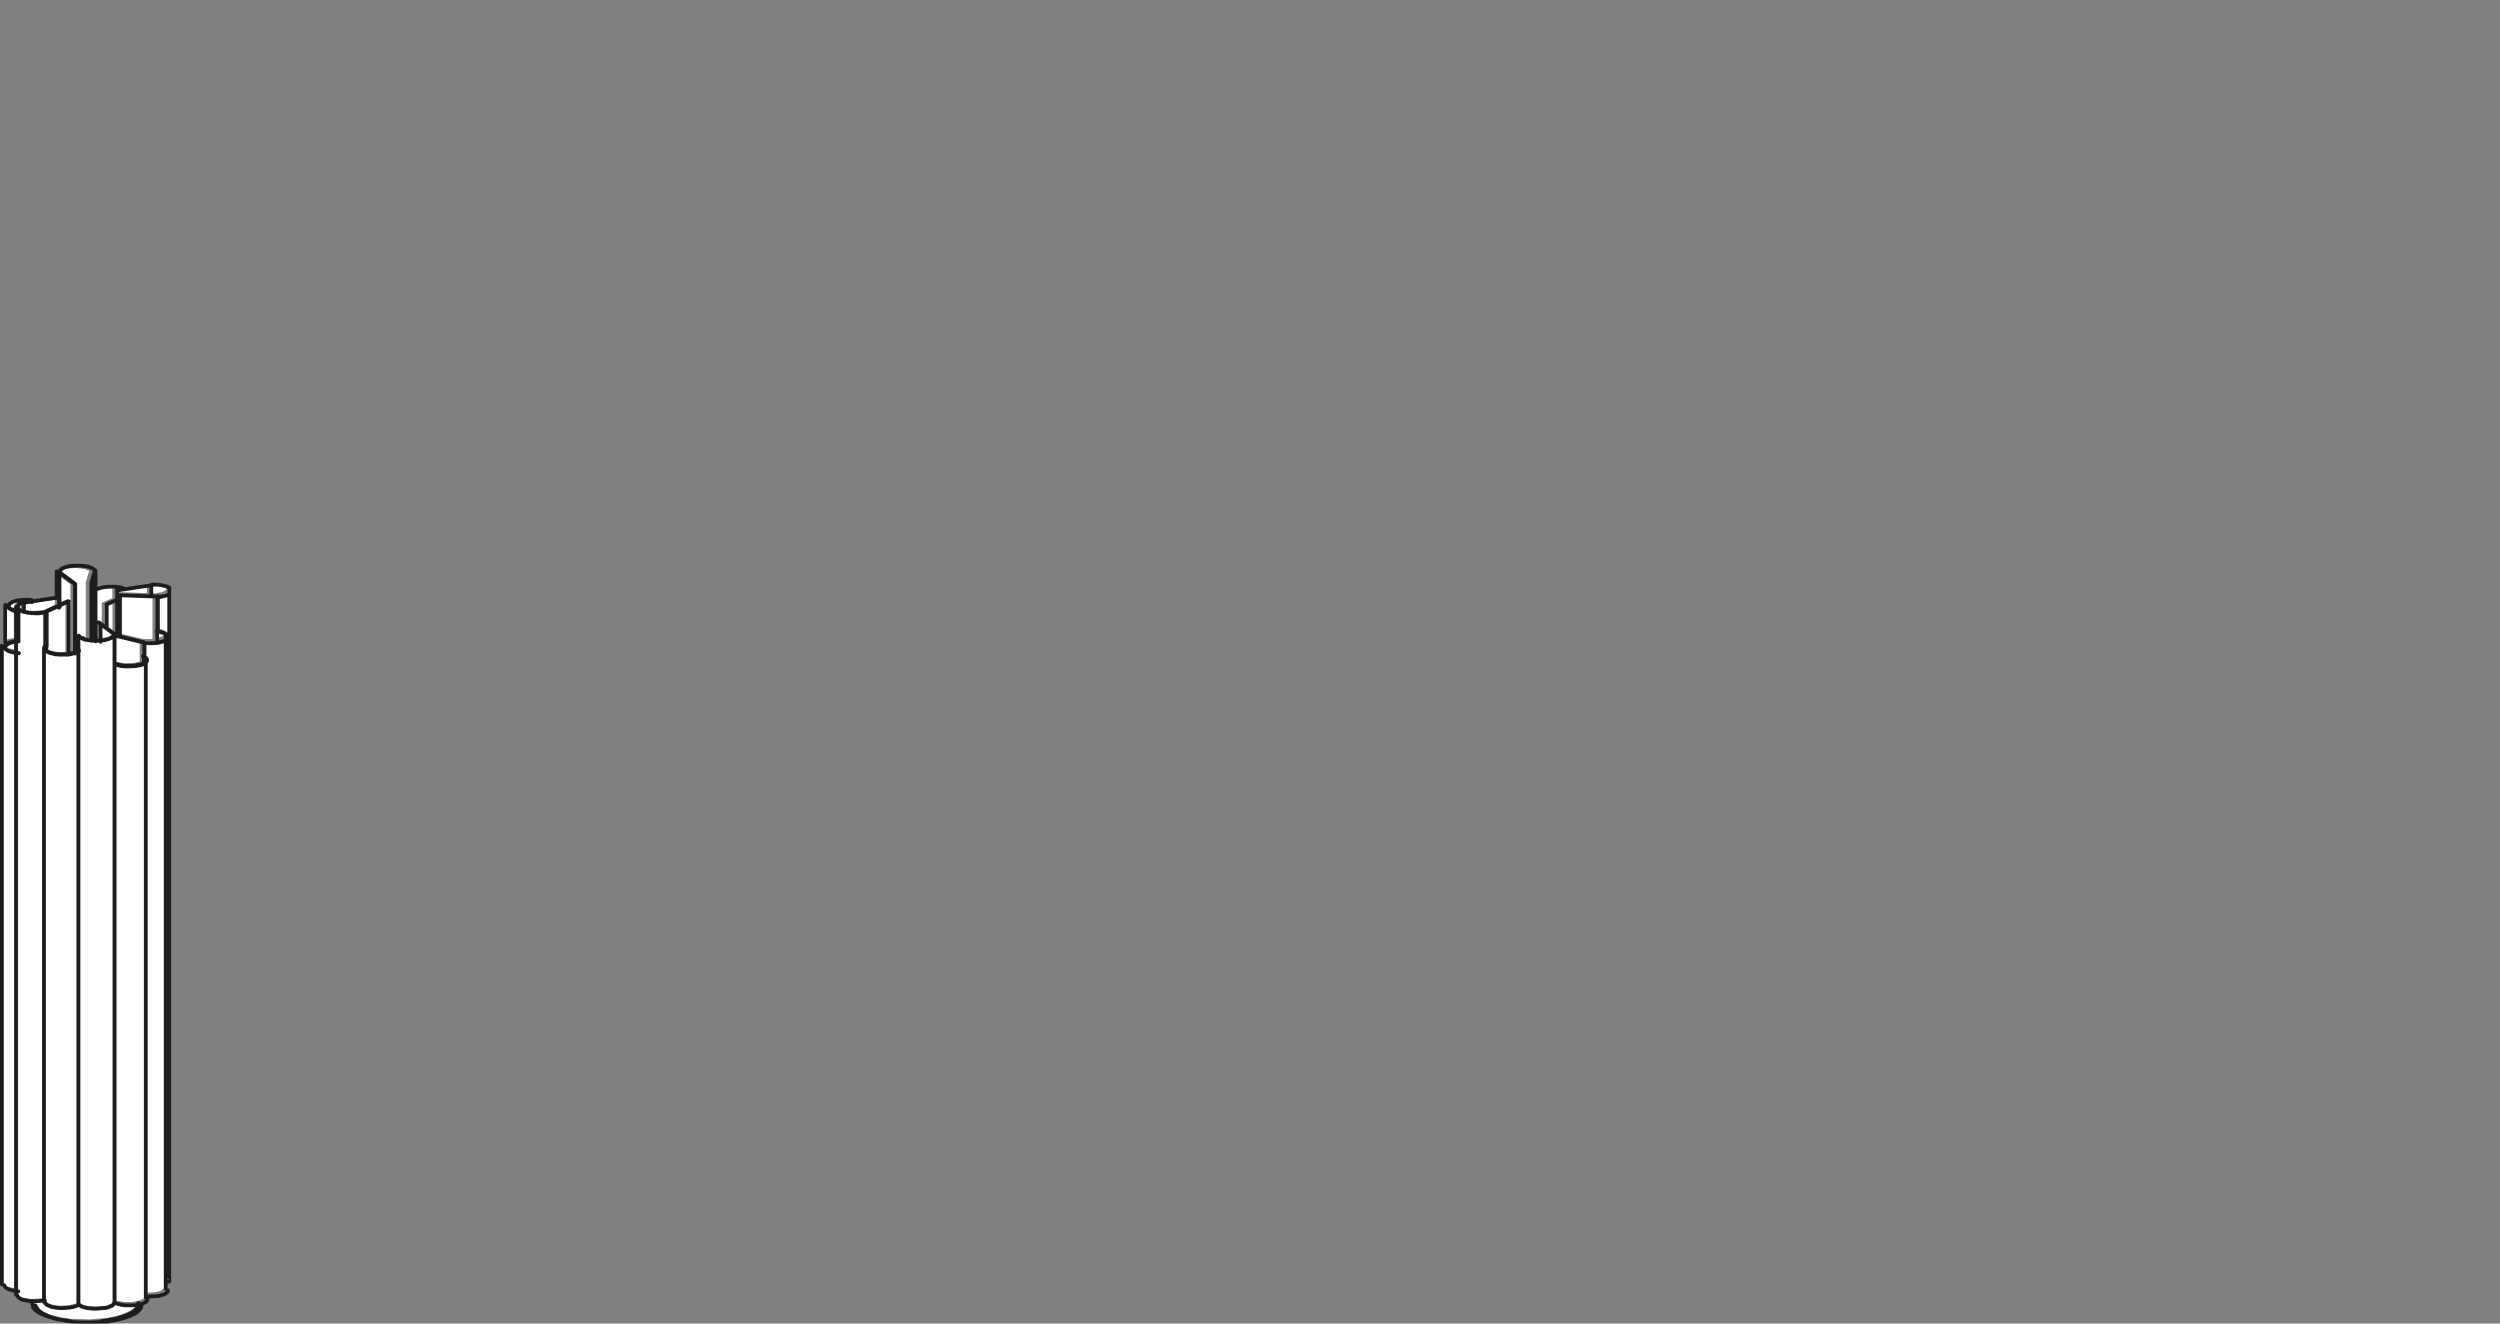 <?xml version="1.0" encoding="UTF-8"?>
<svg id="Livello_1" data-name="Livello 1" xmlns="http://www.w3.org/2000/svg" xmlns:xlink="http://www.w3.org/1999/xlink" viewBox="0 0 170 90">
  <rect x="0" y="0" width="170" height="90" fill="#808080" stroke="none"/>
  <defs>
    <style>
      .cls-1, .cls-2 {
        fill: none;
      }

      .cls-3 {
        clip-path: url(#clippath);
      }

      .cls-4 {
        fill: #fff;
      }

      .cls-2 {
        stroke: #1d1d1b;
        stroke-linecap: round;
        stroke-linejoin: round;
        stroke-width: .25px;
      }
    </style>
    <clipPath id="clippath">
      <rect class="cls-1" x="0" y="38.3" width="11.64" height="51.7"/>
    </clipPath>
  </defs>
  <path class="cls-4" d="m7.97,40.26l2.02.07v-.51l-2.08.31v.14s.03-.01.05-.01h0Z"/>
  <path class="cls-4" d="m8.05,88.74l-.17-.04h0s-.05.08-.05.08l-.07.07-.08.06-.49.17-.77.05-.5-.05-.4-.12-.2-.11-.34.12-.62.08h-.28s-.72-.1-.72-.1l-.26-.11s-.02-.01-.03-.02l-.15-.14-.04-.06s-.02-.04-.02-.07h0s-.29.02-.29.02h-.26s.01.15.01.15c0,0,0,.02.01.03l.02.06.08.1.13.12.29.17.69.25.7.15.58.08,1.25.04,1.21-.1.71-.15.58-.2.43-.23.05-.06.14-.12.05-.09s0-.03.01-.04h0s-.84.04-.84.04l-.39-.05Z"/>
  <polygon class="cls-4" points="8.52 45.1 9.11 45.08 9.5 44.99 9.5 44.58 9.5 44.58 9.5 44.57 9.5 43.67 7.91 43.3 7.91 45 8.4 45.09 8.52 45.1"/>
  <polygon class="cls-4" points="8.84 45.36 8.56 45.36 8.43 45.35 8.31 45.35 7.91 45.28 7.91 88.44 8.45 88.54 9.06 88.53 9.16 88.5 9.48 88.44 9.76 88.3 9.79 88.26 9.79 88.26 9.79 88.25 9.79 45.16 9.46 45.28 8.84 45.36"/>
  <polygon class="cls-4" points="6.81 43.4 7.17 43.35 7.44 43.28 7.61 43.15 6.81 42.56 6.81 43.4"/>
  <polygon class="cls-4" points="4.74 44.57 4.23 44.6 3.71 44.57 3.28 44.47 3.11 44.4 3.11 88.39 3.11 88.39 3.12 88.52 3.21 88.6 3.53 88.71 4.1 88.79 4.7 88.75 5.09 88.66 5.21 88.61 5.21 44.45 5.07 44.5 4.74 44.57"/>
  <path class="cls-4" d="m6.56,42.32s0-.03,0-.04h0s0,0,0,0c0-.01.01-.03.02-.04.01-.01.02-.02.04-.03.02,0,.05,0,.05-.01h.04s.03,0,.04,0h0s0,0,0,0c.01,0,.02,0,.03.02l.14.1v-1.25s0-.01,0-.02c0-.02,0-.03.02-.05s.02-.03.04-.04c0,0,.01,0,.02,0l.64-.29v-.64s0-.02,0-.03h-.07s-.7.03-.7.03l-.37.09-.1.06v3.25h.14v-1.1Z"/>
  <polygon class="cls-4" points="7.65 40.95 7.21 41.15 7.21 42.52 7.65 42.85 7.65 40.95"/>
  <polygon class="cls-4" points="8.09 43.07 9.67 43.44 9.9 43.46 10.37 43.45 10.37 42.83 10.37 42.82 10.37 40.61 8.09 40.53 8.09 43.07"/>
  <path class="cls-4" d="m10.2,43.72h-.39s0,.79,0,.79l.12.08s.02.02.03.03l.06.1s.01.04.01.06v43.13l.51-.04.4-.1.2-.15v-44.1l-.45.15-.5.05Z"/>
  <polygon class="cls-4" points="11.07 43.25 11.11 43.18 11.04 43.12 10.93 43.05 10.62 42.97 10.62 43.42 10.94 43.32 11.07 43.25"/>
  <polygon class="cls-4" points="11.02 40.27 11.35 40.07 11.31 40.03 11.16 39.94 10.7 39.82 10.59 39.81 10.49 39.81 10.35 39.8 10.24 39.8 10.24 40.34 10.5 40.35 11.02 40.27"/>
  <path class="cls-4" d="m10.83,40.57l-.14.02v2.12l.31.08.25.13.06.04s.02.02.03.03l.06.1s0,0,0,0v-2.7l-.14.07-.42.11Z"/>
  <polygon class="cls-4" points=".95 43.39 .94 41.6 .63 41.52 .48 41.45 .48 43.48 .81 43.4 .95 43.39"/>
  <polygon class="cls-4" points=".3 43.87 .29 43.91 .3 43.94 .41 44.02 .46 44.03 .56 44.08 .96 44.16 .96 43.66 .52 43.75 .3 43.87"/>
  <path class="cls-4" d="m1.44,40.86h0s0,0,0,0h.01s-.31.02-.31.02l-.4.08-.24.17.04.04.15.09.26.07v-.1s0-.04.01-.06l.06-.1s.02-.02.03-.03l.17-.12.21-.08Z"/>
  <polygon class="cls-4" points=".25 44.23 .25 87.35 .3 87.4 .49 87.5 .96 87.6 .96 44.42 .5 44.33 .25 44.23"/>
  <polygon class="cls-4" points="1.31 41.35 1.41 41.4 1.41 41.14 1.25 41.28 1.26 41.31 1.31 41.35"/>
  <path class="cls-4" d="m5.46,43.48v.69h0v.06h0v44.39h0l.16.09.35.1.47.05.71-.05.26-.08.2-.09.05-.1h0v-43.4s-.02-.06,0-.09c0,0,0-.01,0-.02v-1.57l-.24.1-.24.06-.36.05h-.53s-.69-.13-.69-.13l-.14-.07Z"/>
  <path class="cls-4" d="m4.55,40.78s.04,0,.05.01c.01,0,.03,0,.04.02.02,0,.03.02.04.04,0,.01.01.02.02.04,0,0,0,.02,0,.03v3.39l.09-.02v-4.56l-.8-.59v1.88l.5-.23s.04-.01.06-.01Z"/>
  <path class="cls-4" d="m2.88,43.96s.02-.04.04-.06v-2.13l-.72.05-.6-.08-.37-.13v1.91h0v44.22h0s0,.33,0,.33l.11.09.13.06.62.11h.11s0,0,0,0l.67-.04v-44.33Z"/>
  <path class="cls-4" d="m5.02,39.57s.03.03.03.04h0s0,0,0,0c0,.02.01.03.01.05h0v4.56l.09-.04.06-.03v-.9s0-.03,0-.05h0s0-.02.01-.02h0s0,0,0,0t0,0s0,0,0,0c0,0,0,0,0,0h0s0,0,0,0h0s0,0,0,0c0,0,0,0,0,0l.02-.02s0,0,0,0c.01,0,.02-.02.04-.02h0s.02,0,.05,0c.02,0,.04,0,.06.02t0,0s.02.02.03.03c0,0,0,0,0,0l.08.09.07.02s.02,0,.03,0c.01,0,.03,0,.04.02.01,0,.02.02.03.03l.16.05v-3.75s0-.01,0-.02c0,0,0-.01,0-.02l.23-.78-.05-.03-.28-.11-.54-.07-.7.04-.41.12-.13.09,1,.74s0,0,0,0Z"/>
  <polygon class="cls-4" points="2.01 41.54 2.12 41.54 2.26 41.55 2.84 41.51 3.01 41.47 3.73 41.14 3.73 40.77 1.66 41.08 1.66 41.48 1.91 41.53 2.01 41.54"/>
  <polygon class="cls-4" points="3.21 43.94 3.21 43.94 3.21 44.13 3.36 44.21 3.7 44.3 4.05 44.34 4.45 44.33 4.45 41.11 3.21 41.68 3.21 43.94"/>
  <g class="cls-3">
    <path class="cls-2" d="m7.79,88.58v-45.44m-4.8.92v44.44m-1.9-47.22v46.76m8.82.21v-43.42m1.36,42.8v-44.44M.12,43.9v43.44m11.39-.49v-46.77m-11.16,1.05v2.54m3.5-4.82v1.77m5.57,48.04v-.06m-7.24-.14v.2m4.71,1.17h.04s.19-.02.19-.02l.19-.04.18-.03.17-.04.18-.02.16-.05.15-.04.15-.05.14-.05.14-.05.12-.05.11-.05.11-.06.1-.06.09-.06.07-.06.06-.06.06-.06.04-.07.04-.08m-4.97.97h.16s.19.04.19.04h.04m-2.58-1.01v.04s.05.07.05.07l.05.06.06.06.07.06.08.06.09.06.11.06.1.06.12.05.12.05.14.05.15.05.15.04.16.05.16.04.18.04.18.02.19.03h.03m.92-45.54v44.44m0-45.44v1m0-1l.04.04.05.04.06.04.07.04.08.04.1.03.1.02.1.03.11.02h.12s.12.03.12.03h.64s.11-.04.11-.04h.11s.11-.04.11-.04l.1-.02.09-.04.07-.02.08-.04.06-.04.05-.04.03-.05.02-.04v-.04s0-.05,0-.05m.01,45.47h0v.05s-.04.04-.04.04l-.03.04-.05.05-.06.04-.08.02-.07.04-.09.04-.1.02-.11.02h-.11s-.11.02-.11.02h-.12s-.12.02-.12.02h-.39s-.12-.02-.12-.02h-.12s-.11-.02-.11-.02l-.1-.02-.1-.02-.1-.04-.08-.02-.07-.04-.06-.04-.05-.04-.04-.04m.03-45.46l-.03.02m2.4-.15v.04s.01.05.01.05l-.03.04-.02.04-.04.04-.05.04-.06.04-.07.04-.09.03-.09.03-.1.02-.11.03h-.11s-.11.02-.11.02h-.12s-.12.01-.12.01h-.36s-.12-.02-.12-.02h-.11s-.1-.03-.1-.03l-.1-.02-.1-.04-.09-.03-.08-.04-.06-.02-.05-.04-.04-.04-.04-.05m1.32-.9l1.05.77m-1.01-.77h-.04m1.08.77l-1.04-.77m1.05.79h-.01m-.03-.01v.11m-4.65.74h-.05m2.29.27l-.05.04-.06.04-.07.04-.09.02-.09.03-.1.02-.11.03h-.11s-.11.03-.11.03h-.12s-.12.01-.12.01h-.36s-.11-.02-.11-.02h-.12s-.1-.04-.1-.04l-.1-.02-.1-.03-.07-.02-.08-.04-.06-.04-.06-.04-.04-.04-.03-.04v-.04s-.03-.04-.03-.04v-.05s.04-.04.04-.04l.04-.04m2.25.24v.04m.29-.84h-.04m.03.02v-.02m-2.57.58l-.04.04v.05s-.01.04-.01.04v.04l.03.05.04.04.05.04.05.04.07.04.09.04.09.03.1.02.11.03.11.03h.11s.12.02.12.02h.64s.11-.02.11-.02l.12-.03.1-.03.1-.02.09-.03.09-.04.08-.04.05-.04m0,44.44l-.05.04-.08.03-.09.04-.09.02-.1.04h-.1s-.12.04-.12.04h-.11s-.12.02-.12.02h-.12s-.12.01-.12.01h-.26s-.12-.02-.12-.02h-.11s-.11-.04-.11-.04h-.11s-.1-.04-.1-.04l-.09-.04-.09-.04-.07-.03-.05-.04-.05-.05-.04-.04-.03-.04v-.05m.1-44.56v.26m-1.55-3.23l2.31-.35m-.8.96l-.1.02-.1.03h-.11s-.12.02-.12.02h-.12s-.11.01-.11.01h-.25s-.12-.01-.12-.01h-.11s-.11-.04-.11-.04h-.11s-.1-.04-.1-.04l-.09-.02-.09-.04-.07-.04-.06-.02-.05-.04-.04-.04-.02-.05v-.04s-.01-.04-.01-.04v-.05l.02-.04.04-.04.05-.04.06-.04.06-.04.09-.02.09-.03m3-.08l-1.49.69m1.53-.68h-.01s-.01-.01-.01-.01h-.01m-1.45.7l1.49-.69m-1.54.7h.05m-1.61-.64l-.09.03-.09.04-.06.04-.05.04-.05.04-.02.04-.03.05v.09l.03.04.04.04.05.05.05.04.07.03.07.04.1.03.1.04h.1s.11.04.11.04h.12s.12.03.12.03h.12s.12.01.12.01h.25s.12-.03.12-.03h.12s.11-.02.11-.02l.11-.03m-1.51-.65h-.05m2.36-.35l-2.31.35m2.32-.34h0s-.01-.01-.01-.01m-.8,1v2.34m-.05,44.44h-.06s-.11.04-.11.04h-.12s-.12.03-.12.03h-.62s-.12-.03-.12-.03l-.11-.02-.1-.02-.1-.02-.1-.02-.07-.04-.07-.04-.05-.04-.05-.04-.04-.04-.03-.05v-.04h0m.45-47.07v.6m1.55.02v2.34m1.49-3.03v3.54m5.05.12l.07.04.06.04.04.04.04.04.02.04v.05s.01.04.01.04v.04s-.04.05-.04.05l-.04.04-.05.04-.06.02-.07.04-.09.04-.09.03-.1.02h-.1s-.11.04-.11.04h-.12s-.11.02-.11.02h-.5s-.11-.02-.11-.02h-.11s-.11-.04-.11-.04l-.1-.02-.1-.03-.08-.02m1.85-.51h.06m0,.01l.06.04.06.04.05.04.03.04.02.05v.09l-.02.04-.04.04-.04.04-.06.05-.07.03-.07.04-.09.03-.1.04h-.11s-.11.04-.11.04h-.11s-.12.02-.12.02h-.12s-.14.01-.14.01h-.25s-.12-.01-.12-.01l-.11-.02h-.12s-.1-.04-.1-.04l-.1-.02-.09-.03m2.12,43.14h0v.05l-.02.04-.04.05-.04.04-.06.04-.07.04-.07.02-.09.04-.1.02-.11.03h-.11s-.11.04-.11.04h-.12s-.12.01-.12.01h-.51s-.11-.02-.11-.02l-.12-.02-.1-.03-.1-.02-.09-.02m-2.16-45.16v.02m1.06-1.09v1.22m2.94,1.04v.5m-5.77-4.45v.6m5.8,2.34l-1.87-.44m2.72-.3h.11s.1.04.1.04l.1.03.09.02.09.03.07.04.05.04.05.04.04.04.03.04v.05s.01.04.01.04v.04s-.04.04-.04.04l-.04.05-.05.04-.06.02-.06.04-.09.04-.09.03-.1.02-.11.03h-.1s-.12.03-.12.03h-.11s-.12.01-.12.01h-.38s-.11-.02-.11-.02m.91-.75h-.06m-.81.77h.12s.12.01.12.01h.39s.11-.02.11-.02h.12s.11-.03.11-.03l.1-.03.1-.02.1-.04.07-.04.06-.03.06-.05.05-.04.02-.04.02-.04v-.09l-.02-.05-.02-.04-.05-.04-.06-.04-.06-.04-.09-.04-.09-.02-.1-.03-.1-.02-.11-.02m-.94.76h.06m-1.9-.44l1.84.44m.06.01v1m1.59,43.04v.04l-.02.04-.02.05-.05.04-.06.04-.06.04-.07.04-.1.02-.1.03-.1.03-.11.02h-.12s-.11.02-.11.02h-.26s-.12.01-.12.01h-.02m.59-45.21v.74m-.88.01v1m.54-4.91h-.06m.46.81h.12s.11-.02.11-.02l.11-.03.11-.03.09-.02.09-.03.09-.04.06-.04.06-.04.04-.04.04-.04v-.05s.03-.04.03-.04v-.05s-.03-.04-.03-.04l-.04-.04-.05-.04-.05-.04-.08-.04-.07-.04-.1-.03-.1-.04h-.1s-.11-.04-.11-.04h-.12s-.12-.03-.12-.03h-.12s-.12-.01-.12-.01h-.12m.34.83h.06m-2.6-.09l2.54.09m-2.54-.1h0m2.54.09l-2.54-.09m2.15-.71h.38s.11.01.11.01h.12s.11.04.11.04h.1s.1.04.1.04l.09.04.09.03.07.04.06.04.05.04.04.04.03.04v.04s.01.05.01.05v.04s-.04.04-.04.04l-.04.04-.05.04-.06.04-.06.04-.09.02-.09.04-.1.02h-.1s-.11.04-.11.04h-.11s-.12.02-.12.02m-2.71-.45l2.32-.35m-2.34.34h0s.01.01.01.01m2.31-.35l-2.33.34m.19.39v2.76m2.54-2.67v2.34m-9.41,1.46h-.18s-.11-.02-.11-.02l-.1-.03-.1-.02-.1-.02-.08-.04-.07-.02-.06-.04-.05-.04-.04-.04-.03-.05v-.04s-.01-.04-.01-.04v-.04s.04-.05.04-.05l.02-.04.05-.04.06-.04.07-.03.08-.04.09-.03.1-.02.11-.03h.11s.11-.03.11-.03h.07m0,.78h-.12l-.11-.03h-.11s-.11-.04-.11-.04l-.1-.02-.09-.04-.07-.03-.08-.04-.06-.04-.04-.04-.04-.05-.02-.04v-.09l.02-.04.02-.05.05-.04.05-.04.07-.04.07-.02.09-.04.1-.02.11-.03.11-.03h.11s.12-.02.12-.02m0,0h.01m0,44.24h-.12s-.11-.03-.11-.03l-.11-.02-.11-.02-.1-.03-.09-.03-.07-.04-.08-.04-.06-.04-.04-.04-.04-.04-.02-.05v-.04m10.44-46.86v2.34m.95,44.04v.04s-.03.04-.03.04l-.04.05-.04.04-.06.04-.06.04h-.01m-1.16-47.41v.79m-9.04,1.04h.01m.86-.78h-.12s-.12-.01-.12-.01h-.39s-.12.02-.12.02h-.11s-.11.04-.11.04h-.11s-.1.05-.1.05l-.09.02-.07.04-.07.04-.05.04-.05.04-.04.04v.04s-.03.05-.03.05v.04s.03.05.03.05l.04.04.05.04.05.04.07.04.07.04.09.03.1.03.11.02.11.03m.91-.75l-.04-.03m-.86.76h-.06s-.11-.04-.11-.04l-.09-.03-.1-.03-.07-.02-.07-.04-.06-.04-.05-.04-.04-.04-.02-.04v-.05s-.01-.04-.01-.04v-.04s.04-.04.04-.04l.04-.04.05-.04.06-.04.07-.04.07-.04.1-.02.1-.03h.1s.11-.04.11-.04h.11s.12-.03.12-.03h.49s.12.03.12.03m5.8-.73v3.1m-.01-3.11v3.1m-6.7-1.61v2m.91-2.75v.14m1.88-2l1.05.77m-1.06-.79h.01m2.43-.14l-.04-.04-.05-.04-.05-.04-.08-.04-.09-.04-.09-.03-.1-.02-.11-.03-.11-.02h-.12s-.11-.03-.11-.03h-.64s-.12.04-.12.04h-.11s-.1.04-.1.04l-.1.02-.09.04-.09.02-.07.04-.05.04-.05.04-.04.05v.04s-.03.04-.03.04v.05m2.45-.11v-.03m-.25.86l.25-.84m-.29.84h.04m.21-.84l-.25.84m-2.11-.71v-.04s-.01-.05-.01-.05v-.04s.04-.04.04-.04l.05-.04.05-.04.06-.04.08-.04.07-.03.1-.03.1-.02.1-.03h.11s.12-.02.12-.02h.11s.12-.01.12-.01h.38s.11.02.11.02h.11s.11.04.11.04h.1s.09.05.09.05l.09.03.07.04.06.03.06.04.04.04.03.05m-1.32.9l-1.04-.77m1.01.77h.03m-.03,0v4.74m.03-4.74v4.73m-1.08-5.5v2.32m3.22-.14v1.51m0-1.51l.69-.33m0-.01l-.71.33m-.76-.96l.05-.04.06-.04.07-.04.09-.02.1-.02.1-.03.1-.02h.11s.12-.03.12-.03h.11s.12-.01.12-.01h.38s.11.03.11.03h.11s.11.04.11.04l.1.03h.06m.04.01h-.03s-.1-.04-.1-.04l-.11-.02h-.11s-.12-.04-.12-.04h-.12s-.12-.01-.12-.01h-.37s-.12.01-.12.01l-.12.03h-.11s-.11.04-.11.04l-.1.03-.09.02-.08.04-.07.04-.05.03m.76,1h.03m-3.22.15h-.01m2.16-1.61v3.9m.04-3.9v3.91m.25-4.75v1.34m0,0v3.44m.76-2.47v1.5m-3.21-3.69v2.34m5.57,47.44v.02s-.01.08-.01.08l-.02.05m-7.16,0h-.01v-.07s-.02-.06-.02-.06h0m4.71,1.16h-.08l-.2.02h-.21s-.2.01-.2.01h-.21s-.21.01-.21.01h-.43s-.21-.03-.21-.03h-.2s-.15-.02-.15-.02m4.59-1.02v.03l-.04.06-.05.07-.06.06-.07.06-.07.08-.1.06-.1.06-.12.05-.12.06-.14.05-.14.05-.16.05-.16.05-.17.04-.18.04-.17.04-.2.04-.19.03-.2.02h-.21s-.2.02-.2.02h-.21s-.21.02-.21.02h-.84s-.21-.02-.21-.02h-.21s-.2-.04-.2-.04l-.2-.02-.19-.03-.19-.04-.19-.04-.17-.04-.16-.04-.16-.05-.15-.05-.15-.05-.12-.06-.12-.05-.11-.06-.11-.06-.09-.06-.07-.06-.08-.07-.05-.06-.05-.08-.03-.06"/>
  </g>
</svg>